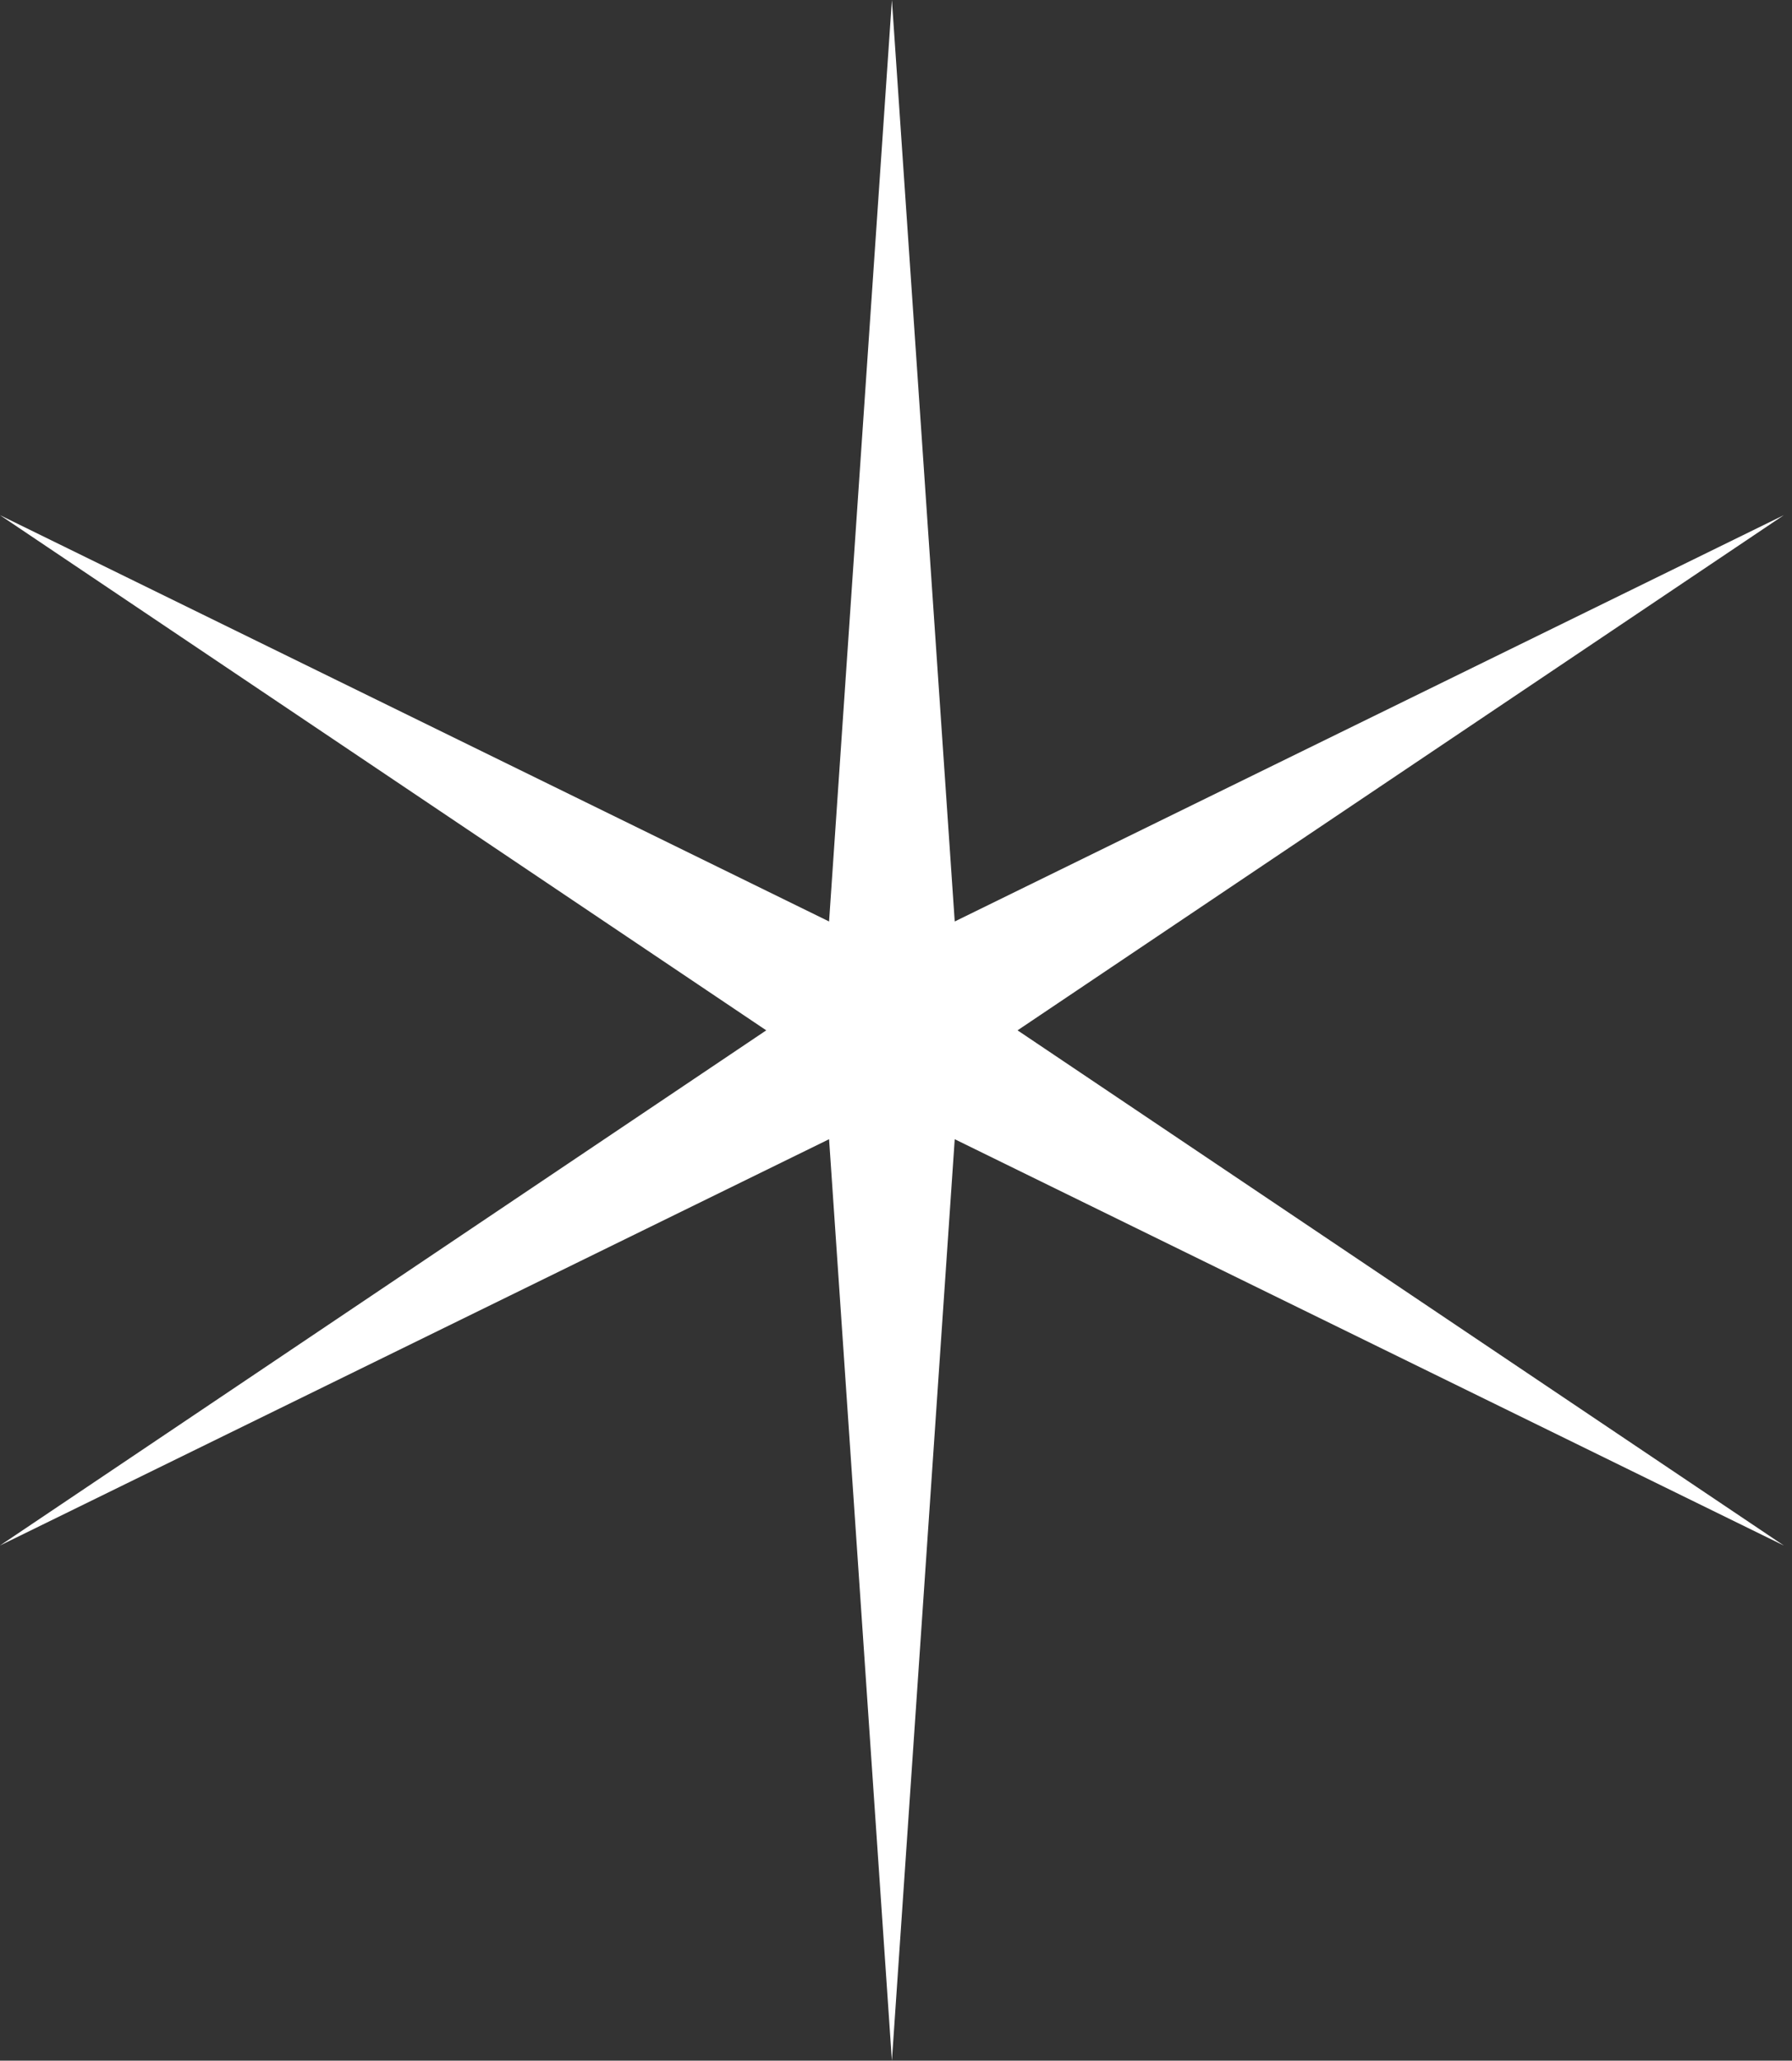 <?xml version="1.0" encoding="UTF-8"?> <svg xmlns="http://www.w3.org/2000/svg" width="174" height="200" viewBox="0 0 174 200" fill="none"><rect x="0" y="0" width="174" height="200" fill="#333333" stroke="none"/> <path d="M86.602 0L92.702 89.434L173.204 50L98.802 100L173.204 150L92.702 110.566L86.602 200L80.502 110.566L-0.001 150L74.402 100L-0.001 50L80.502 89.434L86.602 0Z" fill="white"></path> </svg> 
